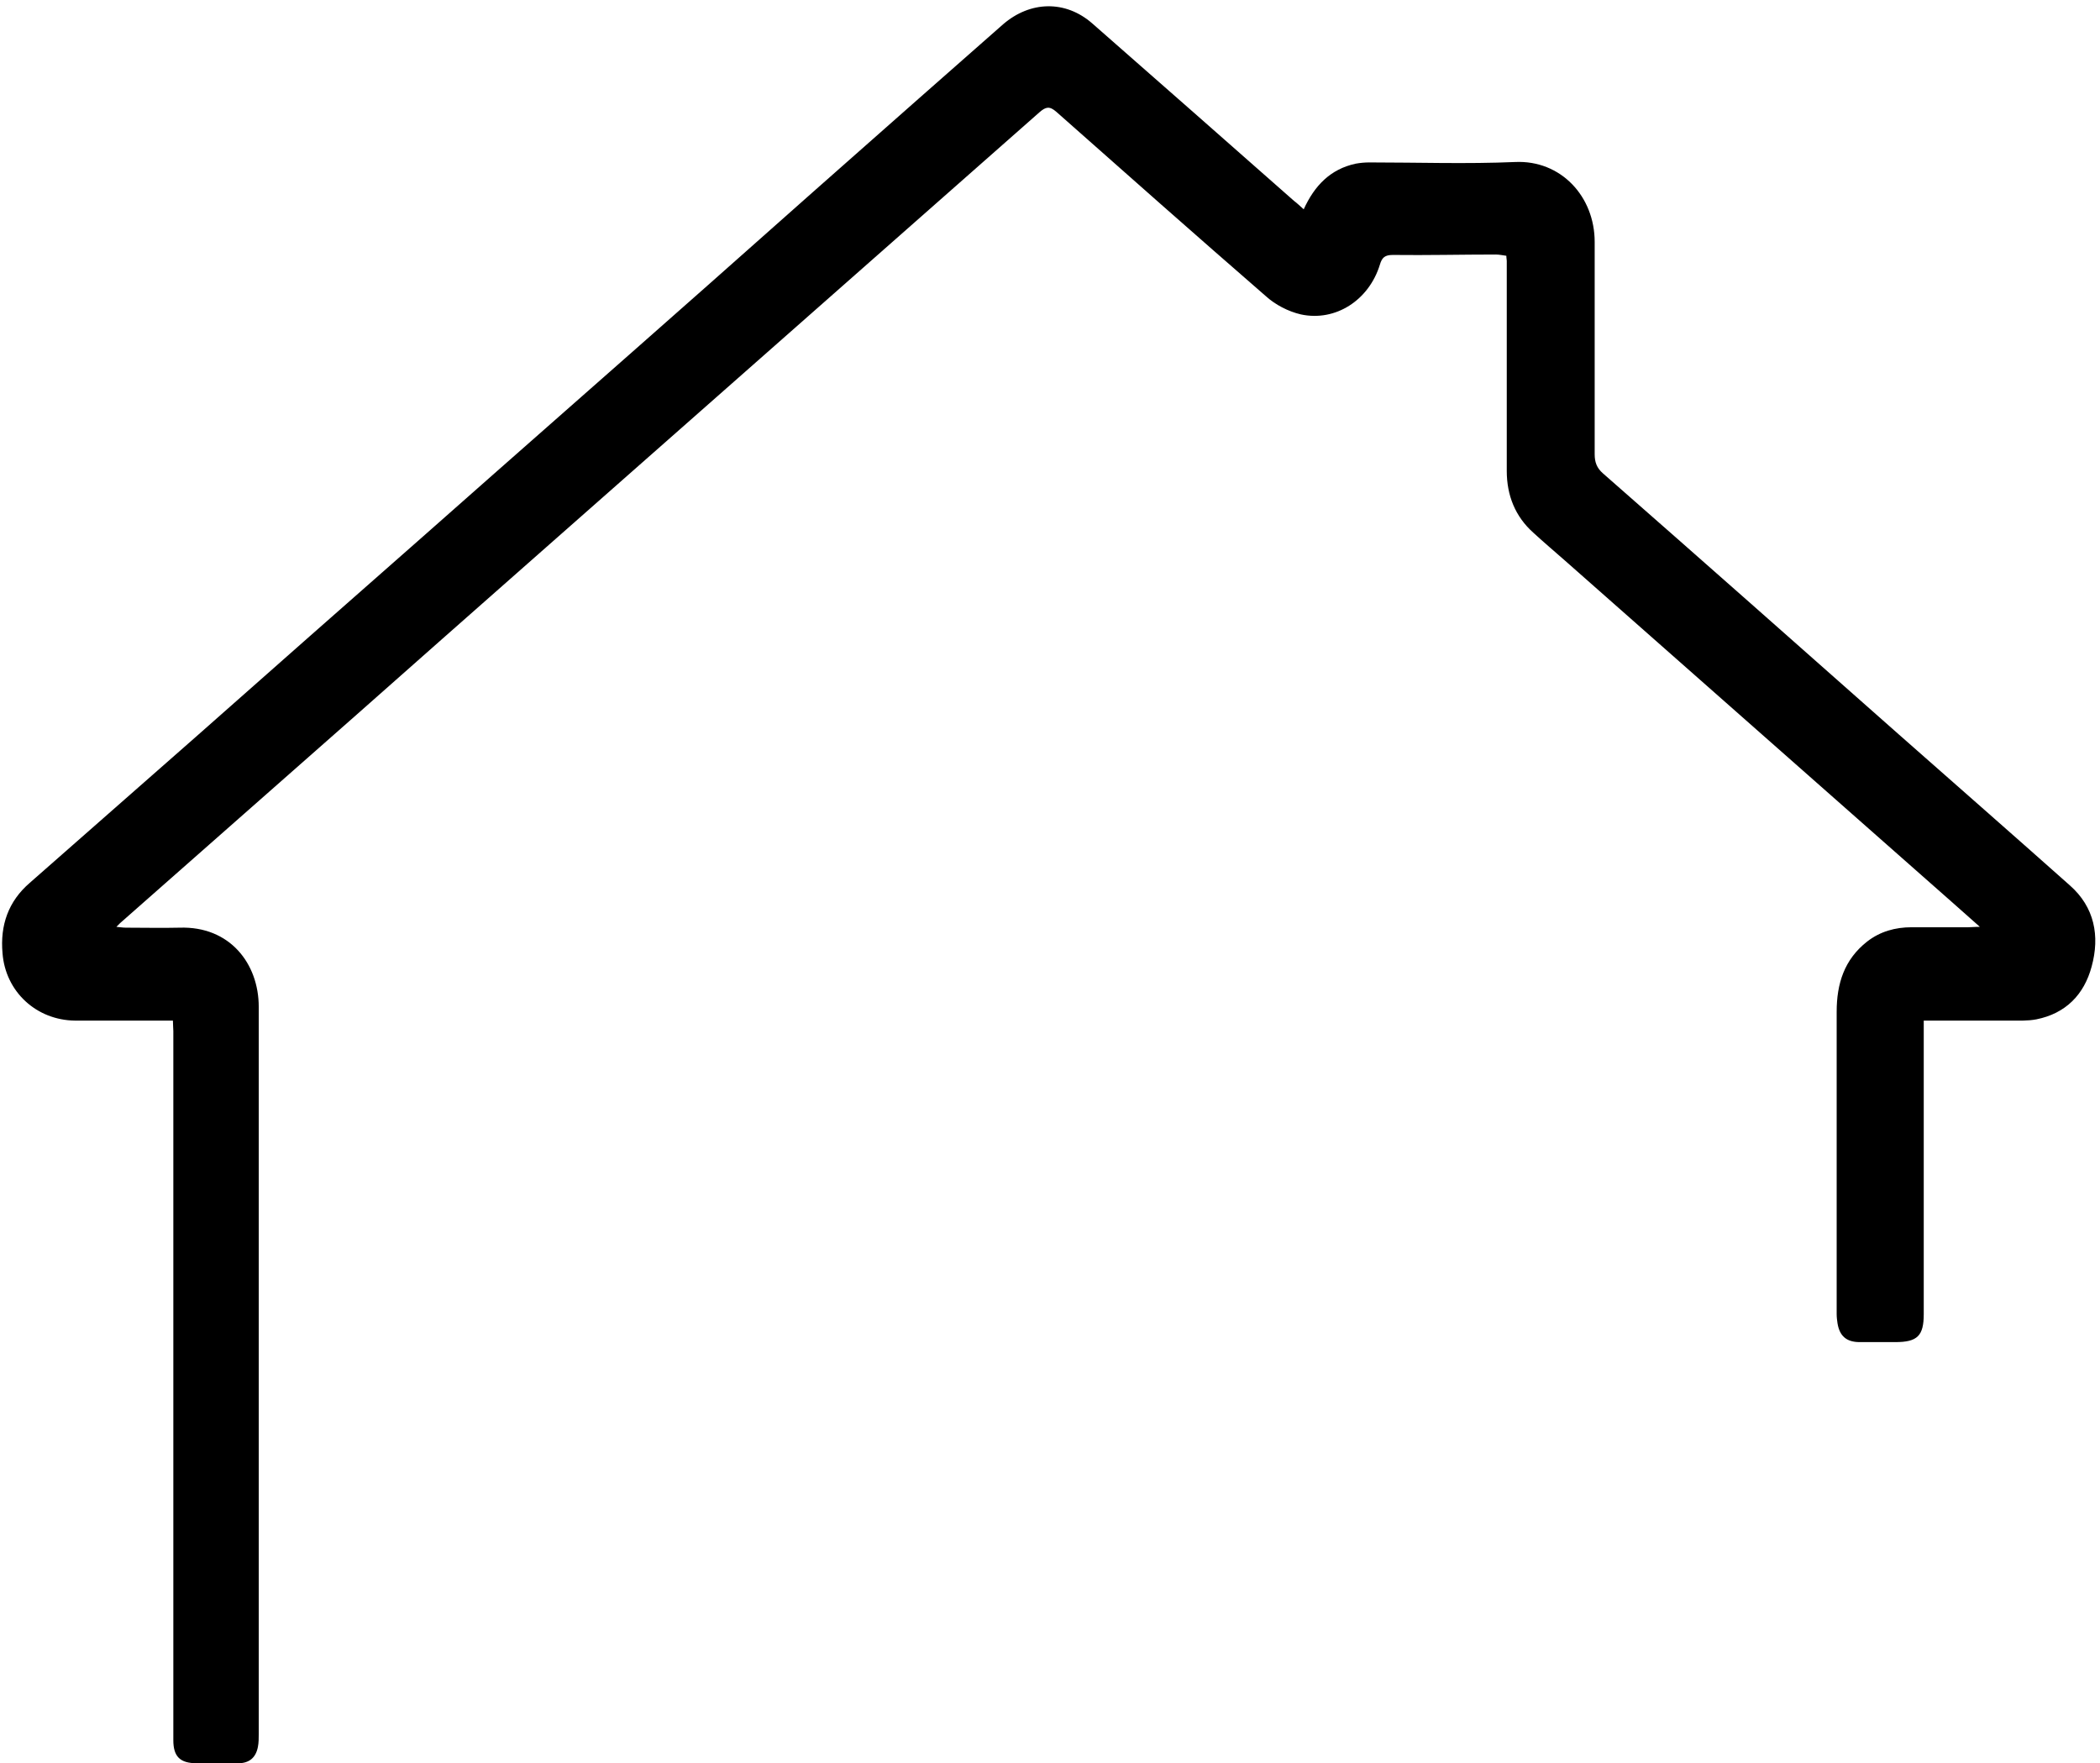 <?xml version="1.0" encoding="UTF-8"?><svg xmlns="http://www.w3.org/2000/svg" xmlns:xlink="http://www.w3.org/1999/xlink" height="421.2" preserveAspectRatio="xMidYMid meet" version="1.0" viewBox="-0.5 -1.5 501.6 421.2" width="501.6" zoomAndPan="magnify"><g id="change1_1"><path d="M310.9,48.5c2.6-5.7,6.4-9.6,12.4-10.9c1.1-0.2,2.2-0.3,3.3-0.3c11.6,0,23.2,0.4,34.8-0.1c10.9-0.5,19,8.2,19,19.1 c0,16.9,0,33.8,0,50.7c0,1.9,0.5,3.3,2,4.6c23.6,20.7,47.1,41.5,70.6,62.3c13.6,12,27.3,24,40.9,36.1c5.9,5.2,7.2,12.1,5.2,19.4 c-1.8,6.7-6.2,11.2-13.2,12.6c-2.1,0.4-4.3,0.3-6.5,0.3c-6.7,0-13.3,0-20.4,0c0,3.2,0,6.2,0,9.2c0,20.3,0,40.6,0,60.9 c0,5.2-1.5,6.7-6.8,6.7c-2.8,0-5.6,0-8.5,0c-3.1,0-4.8-1.4-5.3-4.5c-0.1-0.7-0.2-1.4-0.2-2.2c0-24.1,0-48.1,0-72.2 c0-6.7,1.8-12.5,7.3-16.8c3.1-2.4,6.7-3.4,10.6-3.4c4.5,0,9,0,13.5,0c0.8,0,1.5-0.1,2.8-0.1c-4.6-4.1-8.8-7.8-13-11.5 c-28.7-25.3-57.3-50.6-86-75.9c-2.5-2.2-5.1-4.4-7.6-6.7c-4.4-3.9-6.4-9-6.4-14.8c0-16.7,0-33.5,0-50.2c0-0.3-0.1-0.6-0.1-1.2 c-0.8-0.1-1.7-0.3-2.5-0.3c-8.2,0-16.4,0.2-24.6,0.1c-1.9,0-2.6,0.6-3.1,2.3c-2.6,8.5-10.6,13.7-18.9,11.9c-3-0.7-6.1-2.3-8.4-4.4 c-16.8-14.6-33.4-29.3-50-44c-1.6-1.4-2.5-1.2-4,0.1c-27.1,23.9-54.2,47.8-81.3,71.7c-27.3,24.1-54.6,48.1-81.8,72.2 c-18.8,16.6-37.7,33.2-56.5,49.8c-0.2,0.2-0.4,0.4-0.9,0.9c1,0.1,1.6,0.2,2.3,0.2c4.3,0,8.5,0.1,12.8,0c12-0.4,18.9,8.6,18.9,18.9 c0,24.7,0,49.4,0,74.2c0,33.2,0,66.3,0,99.5c0,1,0,2.1-0.2,3.1c-0.5,2.6-2.1,3.9-4.7,3.9c-3.3,0-6.6,0-9.9,0c-4,0-5.6-1.6-5.6-5.5 c0-11.4,0-22.7,0-34.1c0-45.1,0-90.2,0-135.3c0-0.7-0.1-1.4-0.1-2.5c-2.6,0-5,0-7.5,0c-5.3,0-10.6,0-15.9,0 c-9.2-0.1-16.6-6.9-17.3-16.1c-0.6-6.7,1.4-12.4,6.5-16.8c13.2-11.6,26.5-23.3,39.7-34.9c18.1-16,36.2-32,54.3-47.9 c22.6-20,45.3-39.9,67.9-59.9C185.4,51.7,202.2,36.8,219,22c6.7-5.9,13.4-11.8,20.1-17.7c6.5-5.6,14.9-5.8,21.3-0.2 c16.1,14.1,32.2,28.3,48.2,42.4C309.4,47.1,310,47.7,310.9,48.5z"/></g></svg>